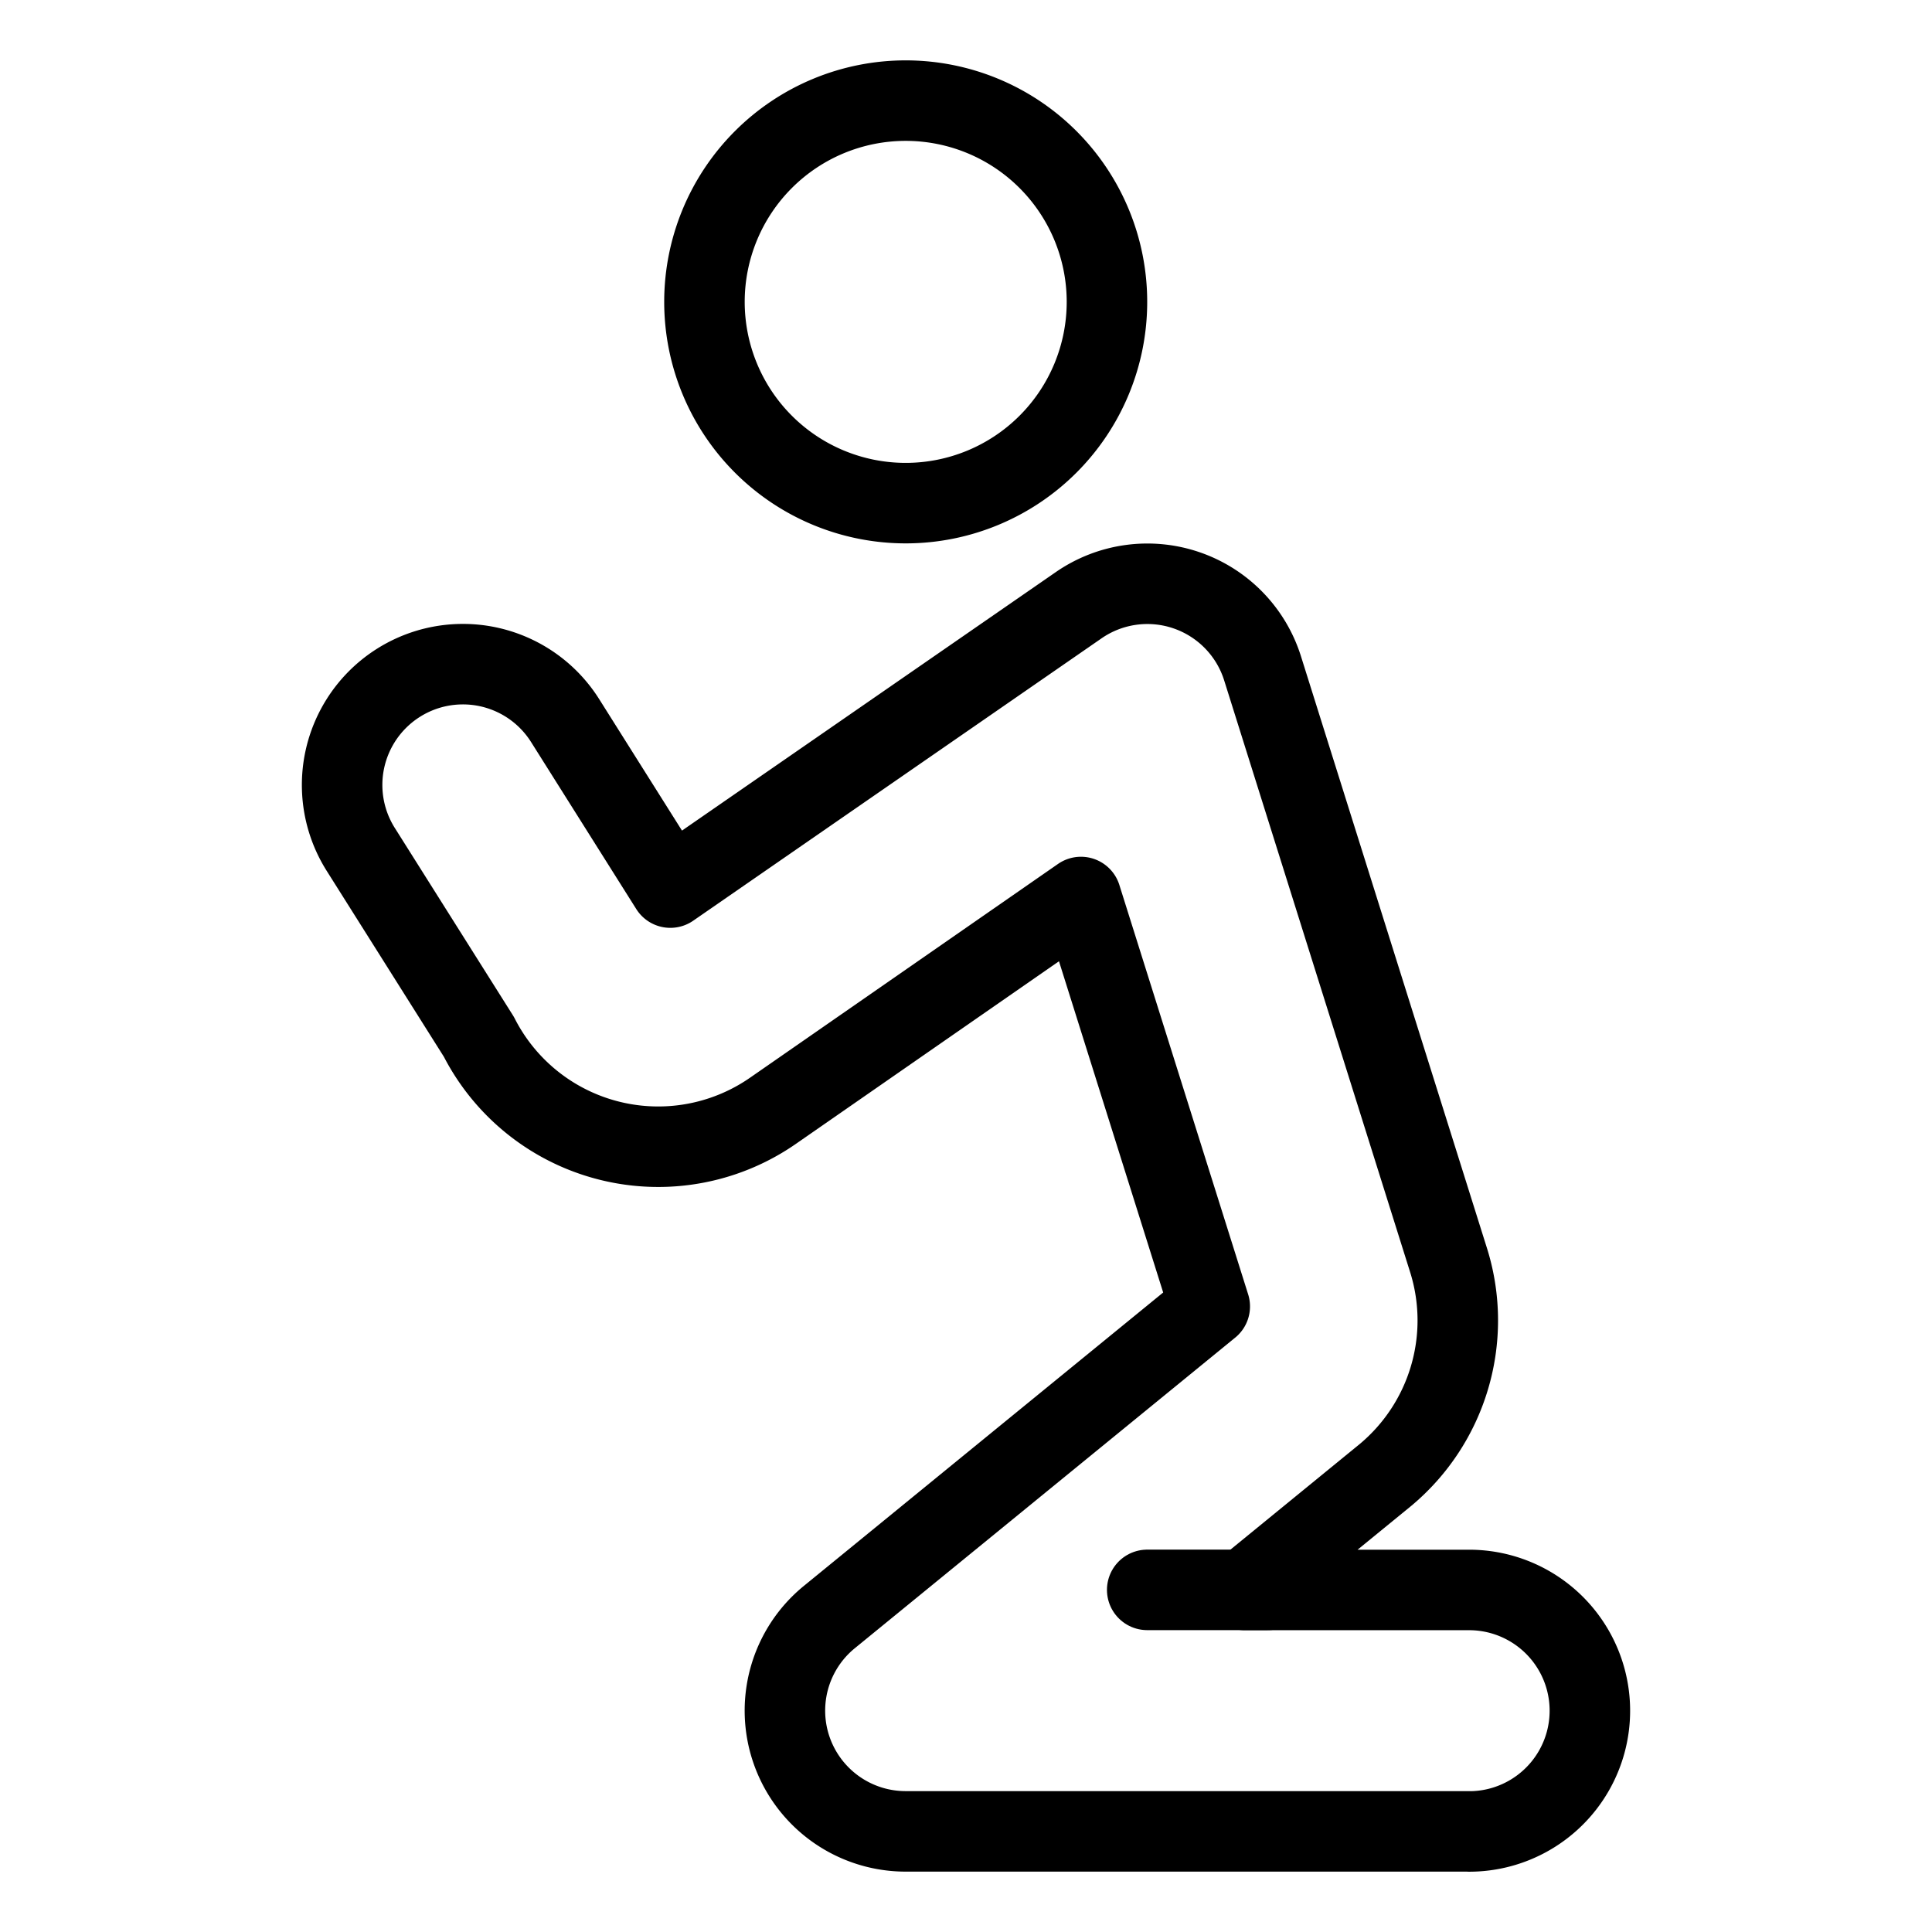 <svg viewBox="0 0 24 24" xmlns="http://www.w3.org/2000/svg"><g transform="matrix(1,0,0,1,0,0)"><path d="M8.751 3.750 A2.500 2.500 0 1 0 13.751 3.750 A2.500 2.500 0 1 0 8.751 3.750 Z" fill="none" stroke="#000000" stroke-linecap="round" stroke-linejoin="round"></path><path d="M18.251,22.75h-7a1.5,1.5,0,0,1-.949-2.662l4.726-3.859-1.6-5.086L9.6,13.8a2.5,2.5,0,0,1-3.651-.92L4.481,10.551a1.5,1.5,0,0,1,2.539-1.6l1.307,2.075L13.4,7.518a1.5,1.5,0,0,1,2.284.784L18,15.672a2.5,2.5,0,0,1-.791,2.652l-1.747,1.427H18.25a1.5,1.5,0,1,1,0,3Z" fill="none" stroke="#000000" stroke-linecap="round" stroke-linejoin="round"></path><path d="M15.751 19.75L14.251 19.75" fill="none" stroke="#000000" stroke-linecap="round" stroke-linejoin="round"></path></g></svg>
